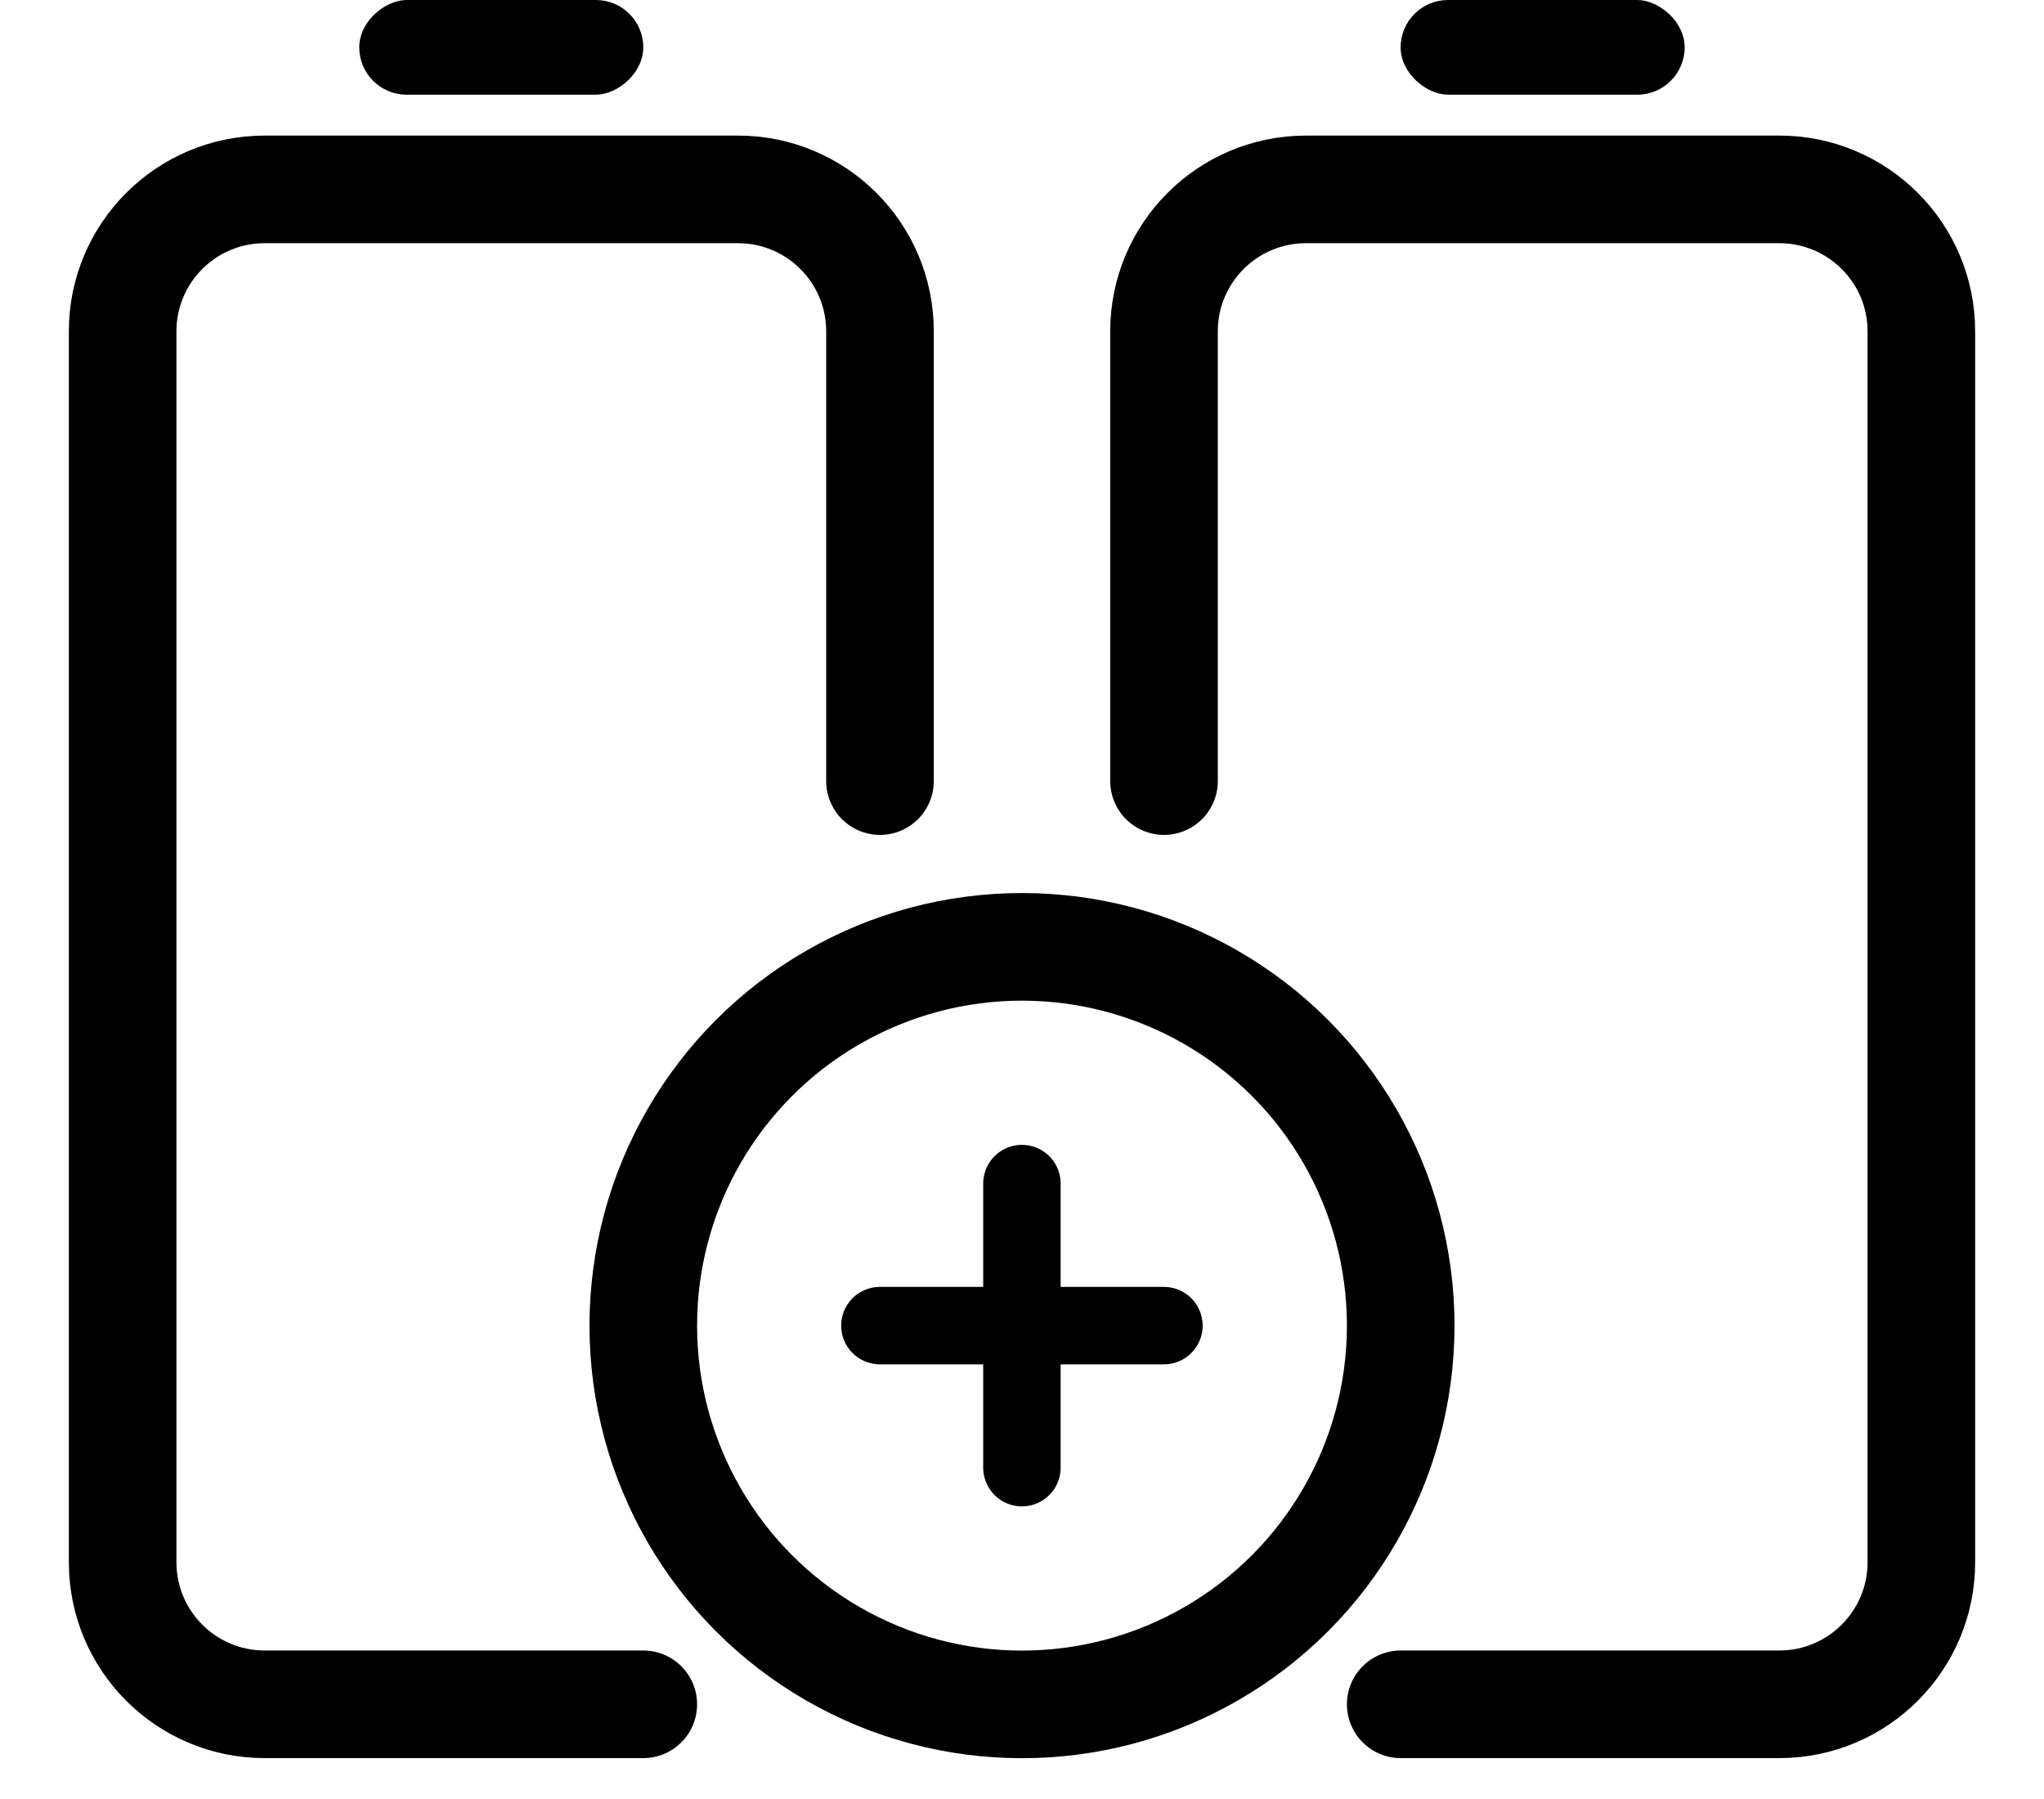 <svg xmlns="http://www.w3.org/2000/svg" fill="none" viewBox="0 0 25 22" height="22" width="25">
<path stroke-linecap="round" stroke-width="1.316" stroke="black" d="M7.868 20.842L3.237 20.842C2.278 20.842 1.5 20.064 1.5 19.105L1.5 4.052C1.5 3.093 2.278 2.316 3.237 2.316H9.026C9.986 2.316 10.763 3.093 10.763 4.052L10.763 9.552"></path>
<rect fill="black" transform="rotate(-90 4.394 1.158)" rx="0.579" height="3.474" width="1.158" y="1.158" x="4.394"></rect>
<path stroke-linecap="round" stroke-width="1.316" stroke="black" d="M17.132 20.842L21.763 20.842C22.722 20.842 23.5 20.064 23.5 19.105V4.052C23.5 3.093 22.722 2.316 21.763 2.316H15.974C15.014 2.316 14.237 3.093 14.237 4.052L14.237 9.552"></path>
<rect fill="black" transform="matrix(0 -1 -1 0 20.605 1.158)" rx="0.579" height="3.474" width="1.158"></rect>
<circle stroke-width="1.316" stroke="black" r="4.632" cy="16.211" cx="12.5"></circle>
<path stroke-linecap="round" stroke-width="0.947" stroke="black" d="M10.762 16.211H14.236"></path>
<path stroke-linecap="round" stroke-width="0.947" stroke="black" d="M12.499 14.474V17.948"></path>
</svg>
